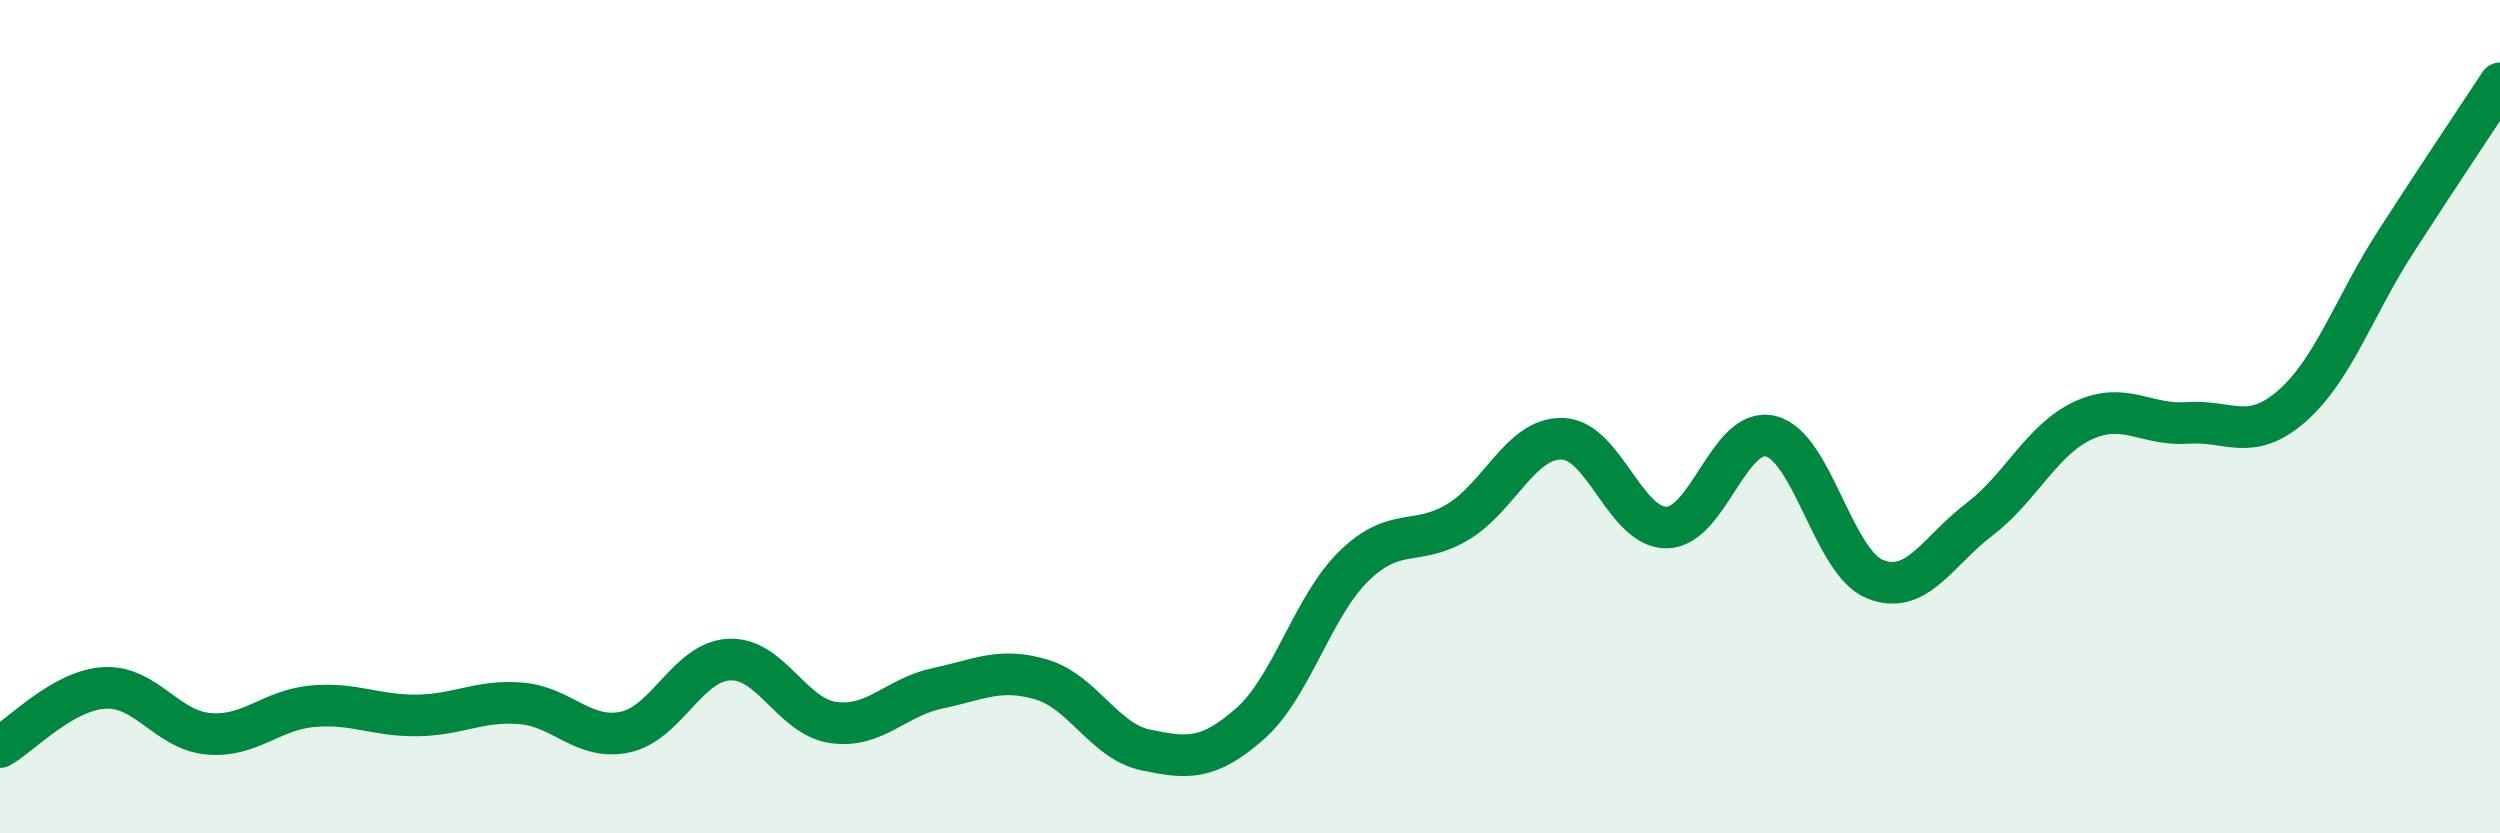
    <svg width="60" height="20" viewBox="0 0 60 20" xmlns="http://www.w3.org/2000/svg">
      <path
        d="M 0,17.93 C 0.5,17.65 1.5,16.57 2.5,16.51 C 3.5,16.45 4,17.52 5,17.61 C 6,17.7 6.5,17.04 7.5,16.95 C 8.5,16.86 9,17.18 10,17.17 C 11,17.16 11.5,16.8 12.5,16.88 C 13.5,16.96 14,17.78 15,17.57 C 16,17.36 16.5,15.88 17.5,15.83 C 18.5,15.78 19,17.2 20,17.34 C 21,17.48 21.5,16.73 22.5,16.52 C 23.5,16.31 24,16.01 25,16.31 C 26,16.61 26.5,17.79 27.5,18 C 28.5,18.21 29,18.25 30,17.37 C 31,16.49 31.5,14.55 32.5,13.58 C 33.5,12.61 34,13.13 35,12.52 C 36,11.91 36.5,10.5 37.5,10.53 C 38.5,10.56 39,12.67 40,12.66 C 41,12.65 41.5,10.22 42.5,10.47 C 43.5,10.72 44,13.5 45,13.9 C 46,14.3 46.5,13.23 47.5,12.47 C 48.5,11.71 49,10.55 50,10.09 C 51,9.63 51.5,10.22 52.5,10.15 C 53.5,10.08 54,10.62 55,9.75 C 56,8.88 56.5,7.35 57.5,5.8 C 58.5,4.25 59.5,2.76 60,2L60 20L0 20Z"
        fill="#008740"
        opacity="0.1"
        stroke-linecap="round"
        stroke-linejoin="round"
      />
      <path
        d="M 0,17.93 C 0.5,17.65 1.5,16.57 2.5,16.51 C 3.5,16.45 4,17.52 5,17.61 C 6,17.7 6.5,17.04 7.5,16.95 C 8.5,16.86 9,17.18 10,17.17 C 11,17.16 11.5,16.8 12.5,16.88 C 13.5,16.96 14,17.78 15,17.57 C 16,17.36 16.5,15.88 17.5,15.83 C 18.5,15.78 19,17.2 20,17.34 C 21,17.48 21.5,16.73 22.5,16.52 C 23.5,16.31 24,16.01 25,16.31 C 26,16.61 26.5,17.79 27.5,18 C 28.5,18.21 29,18.25 30,17.37 C 31,16.49 31.5,14.55 32.5,13.58 C 33.5,12.61 34,13.13 35,12.52 C 36,11.91 36.5,10.5 37.5,10.53 C 38.5,10.56 39,12.67 40,12.66 C 41,12.65 41.5,10.22 42.5,10.47 C 43.5,10.72 44,13.5 45,13.9 C 46,14.3 46.5,13.23 47.5,12.47 C 48.5,11.71 49,10.55 50,10.09 C 51,9.63 51.5,10.22 52.5,10.15 C 53.5,10.08 54,10.62 55,9.75 C 56,8.88 56.5,7.35 57.5,5.8 C 58.5,4.25 59.5,2.76 60,2"
        stroke="#008740"
        stroke-width="1"
        fill="none"
        stroke-linecap="round"
        stroke-linejoin="round"
      />
    </svg>
  